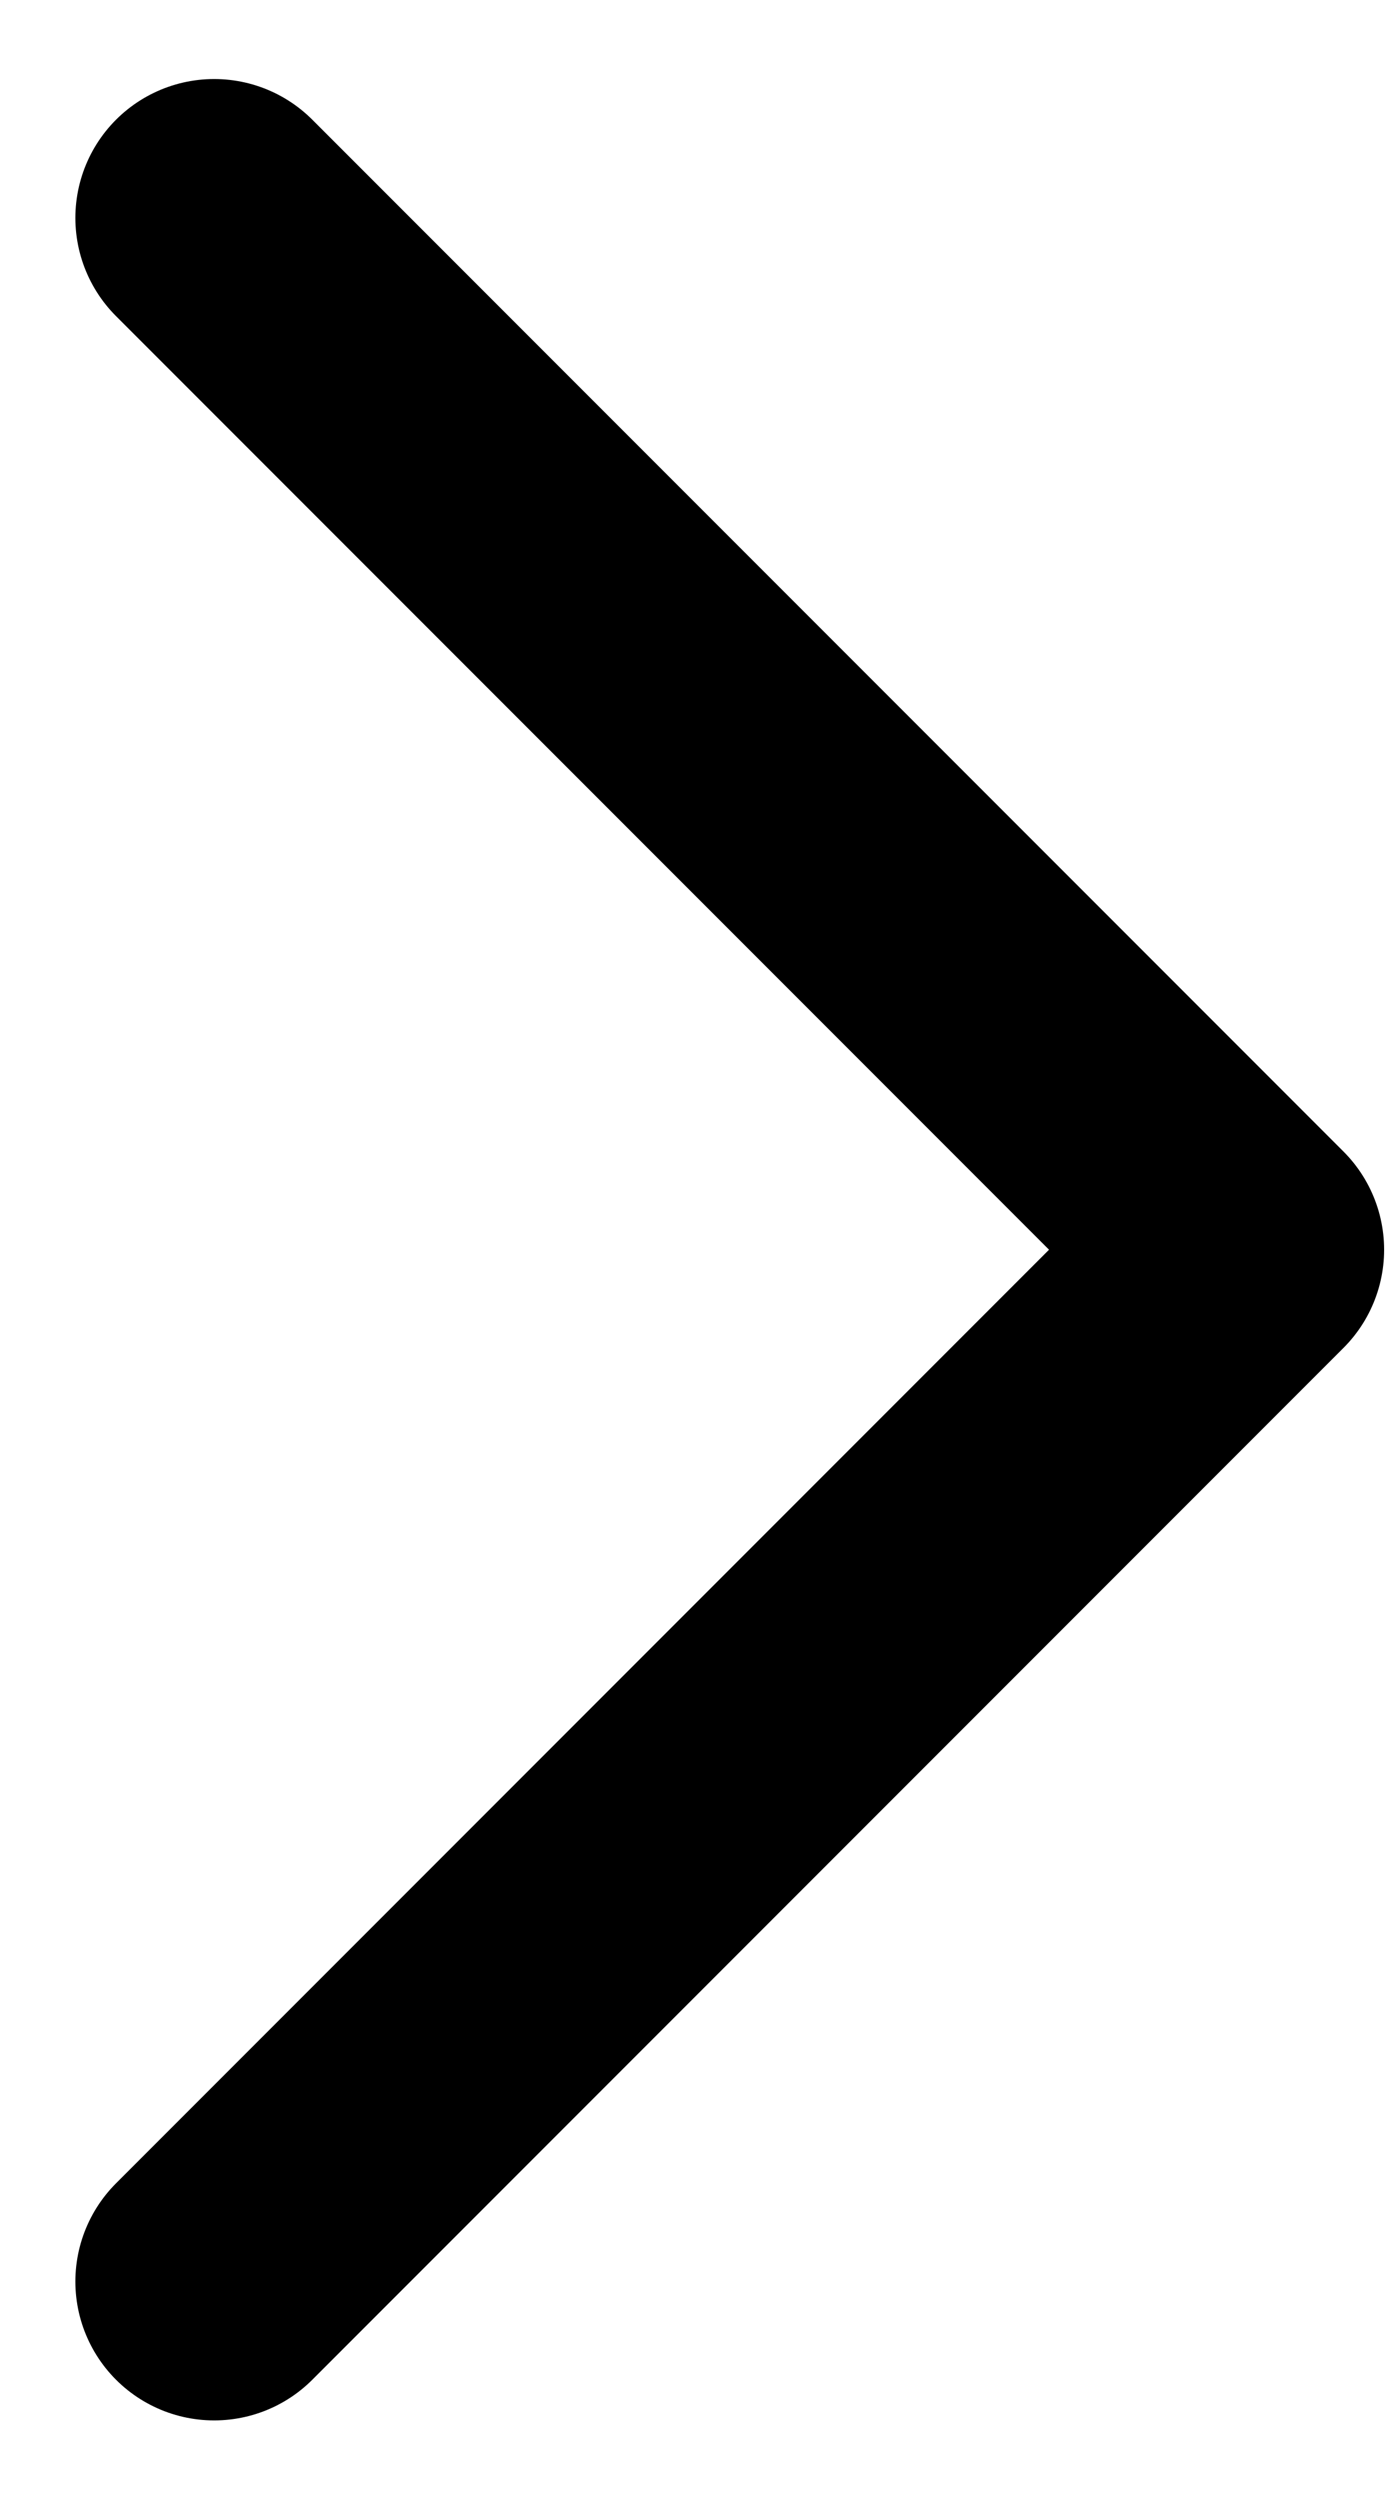 <svg width="10" height="18" viewBox="0 0 10 18" fill="none" xmlns="http://www.w3.org/2000/svg">
<path d="M1.543 1.569L8.972 8.998L1.543 16.427" stroke="black" stroke-width="2" stroke-linecap="round" stroke-linejoin="round"/>
</svg>
